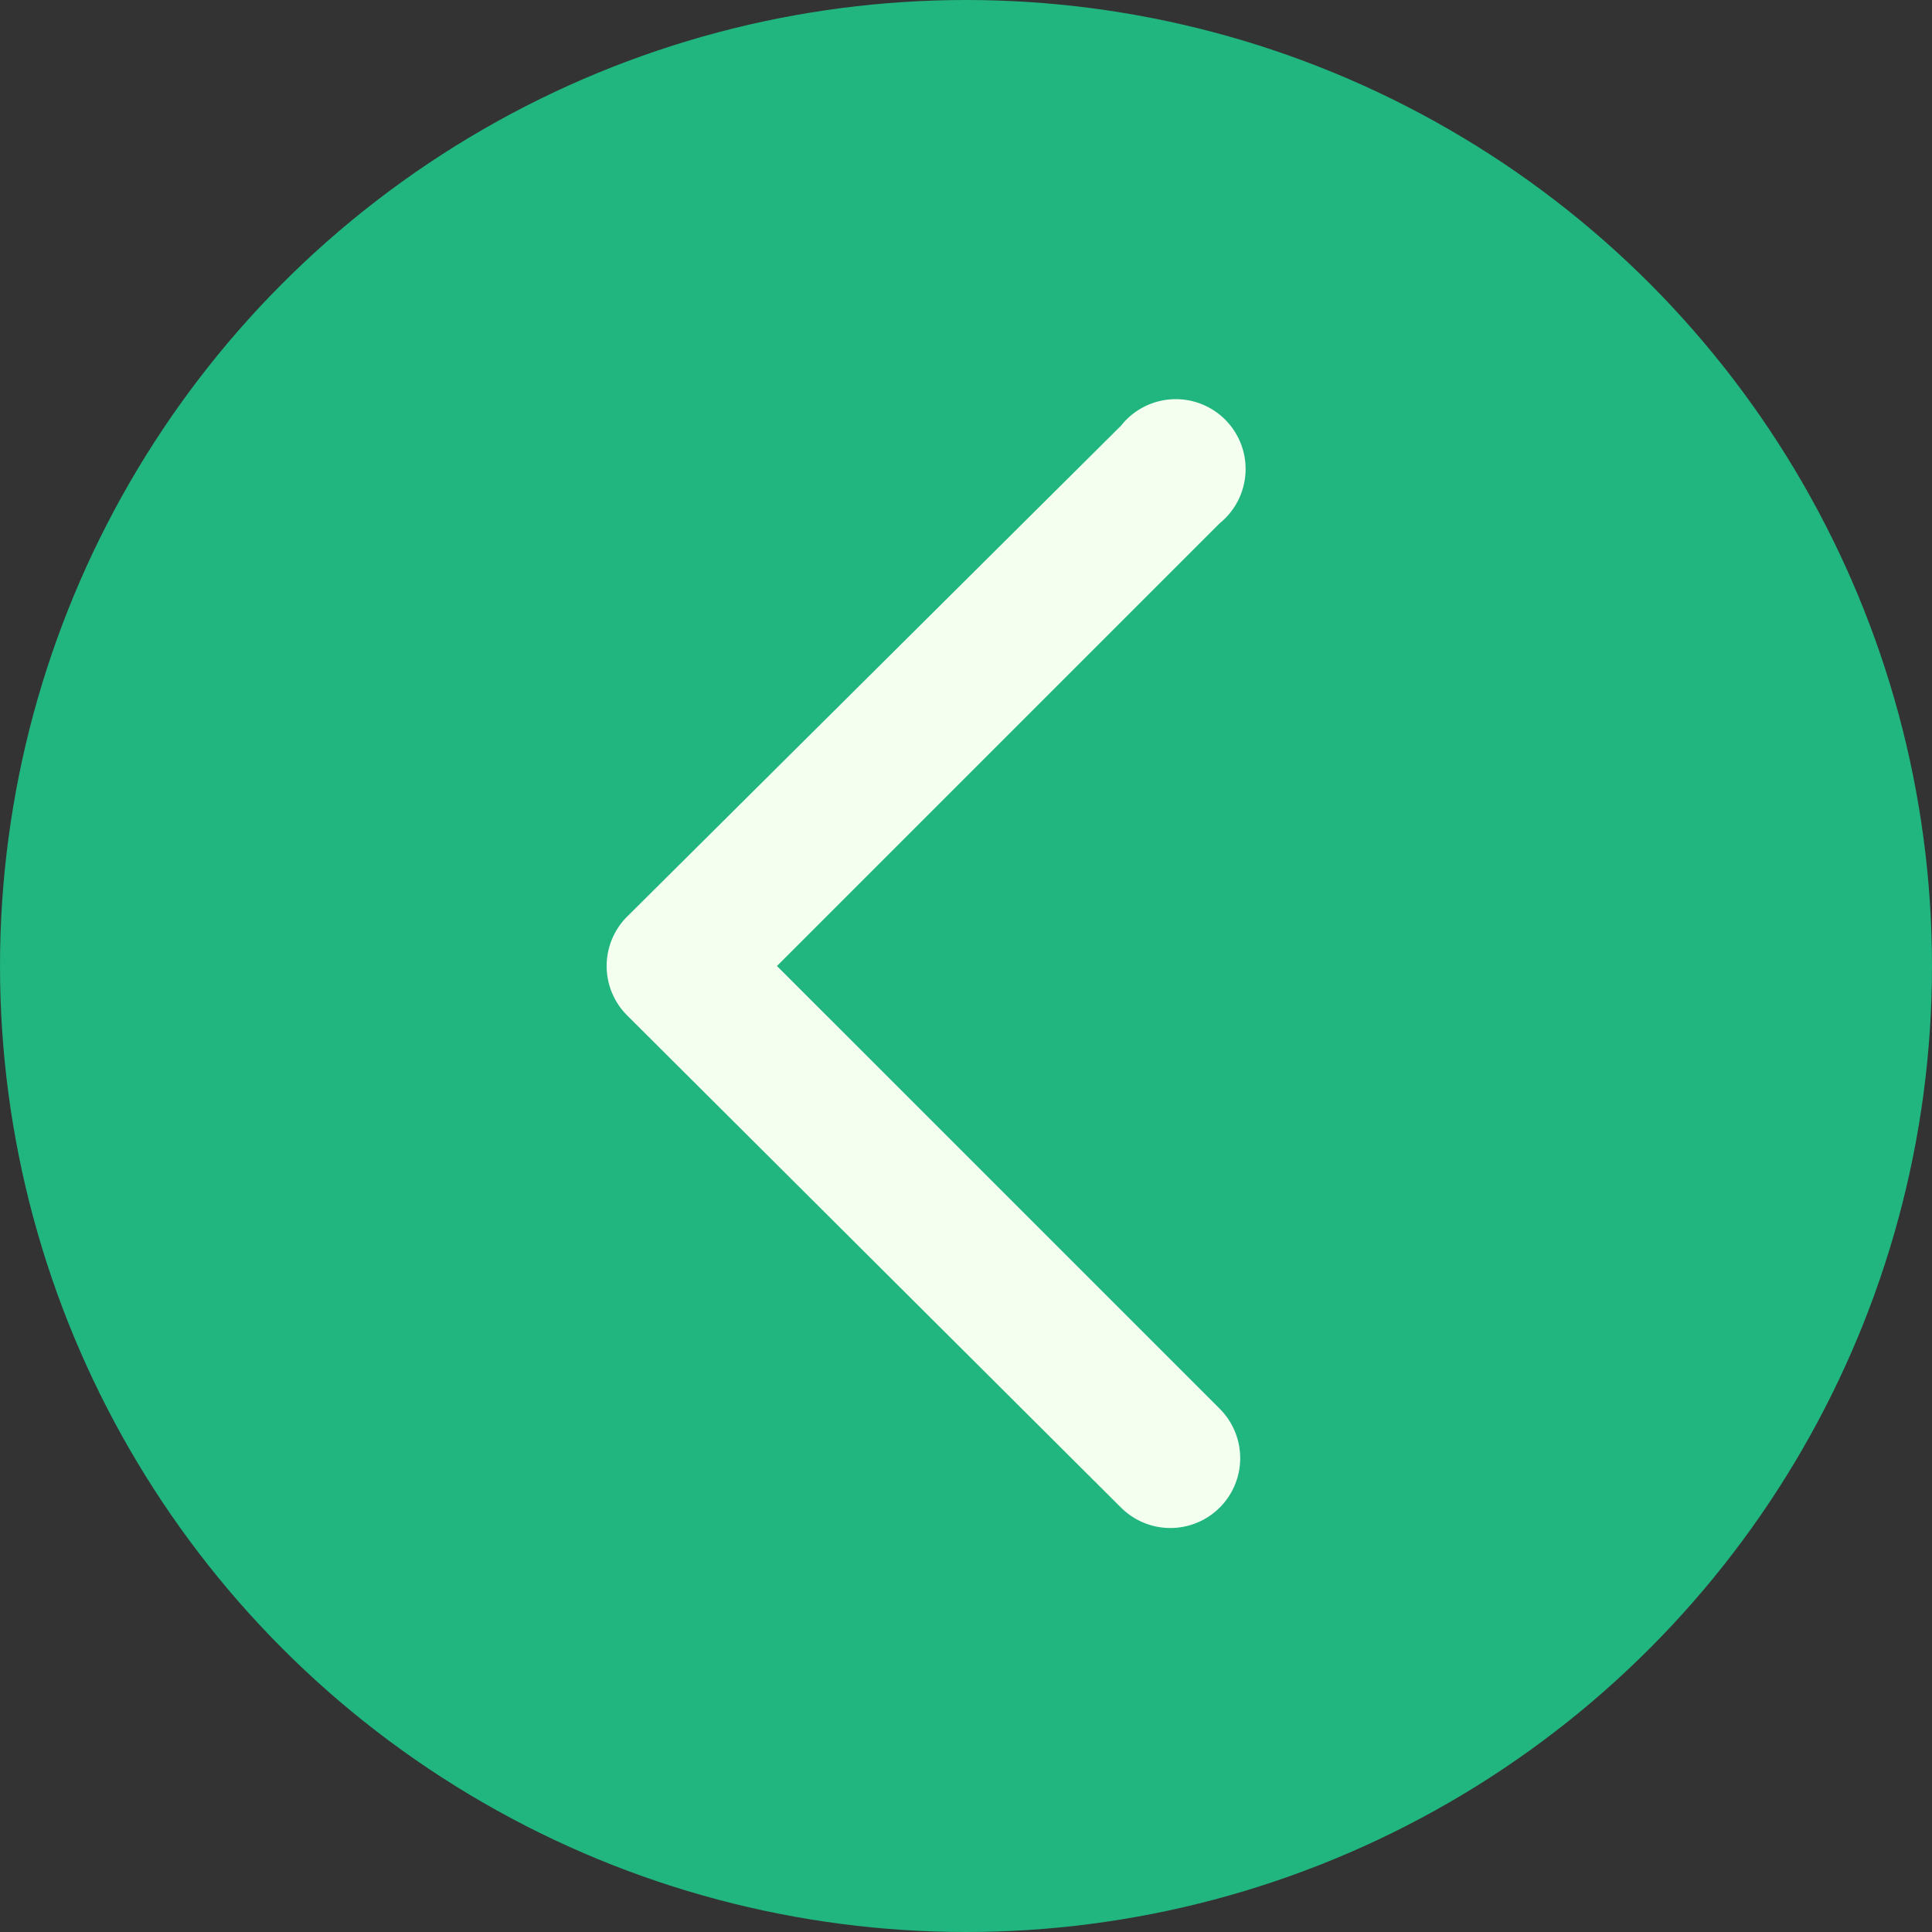<svg id="Layer_1" data-name="Layer 1" xmlns="http://www.w3.org/2000/svg" viewBox="0 0 45.38 45.38"><rect x="0" y="0" width="45.38" height="45.38" fill="#333333" stroke="none"/><defs><style>.cls-1{fill:#21b580;}.cls-2{fill:#f4fff0;}</style></defs><title>flecha</title><circle class="cls-1" cx="22.69" cy="22.69" r="22.69"/><path class="cls-2" d="M26.33,35.41a1.64,1.64,0,0,0,2.32,0,1.64,1.64,0,0,0,0-2.32l-10.4-10.4,10.4-10.4A1.64,1.64,0,1,0,26.33,10L14.73,21.53a1.64,1.64,0,0,0,0,2.32Z"/></svg>